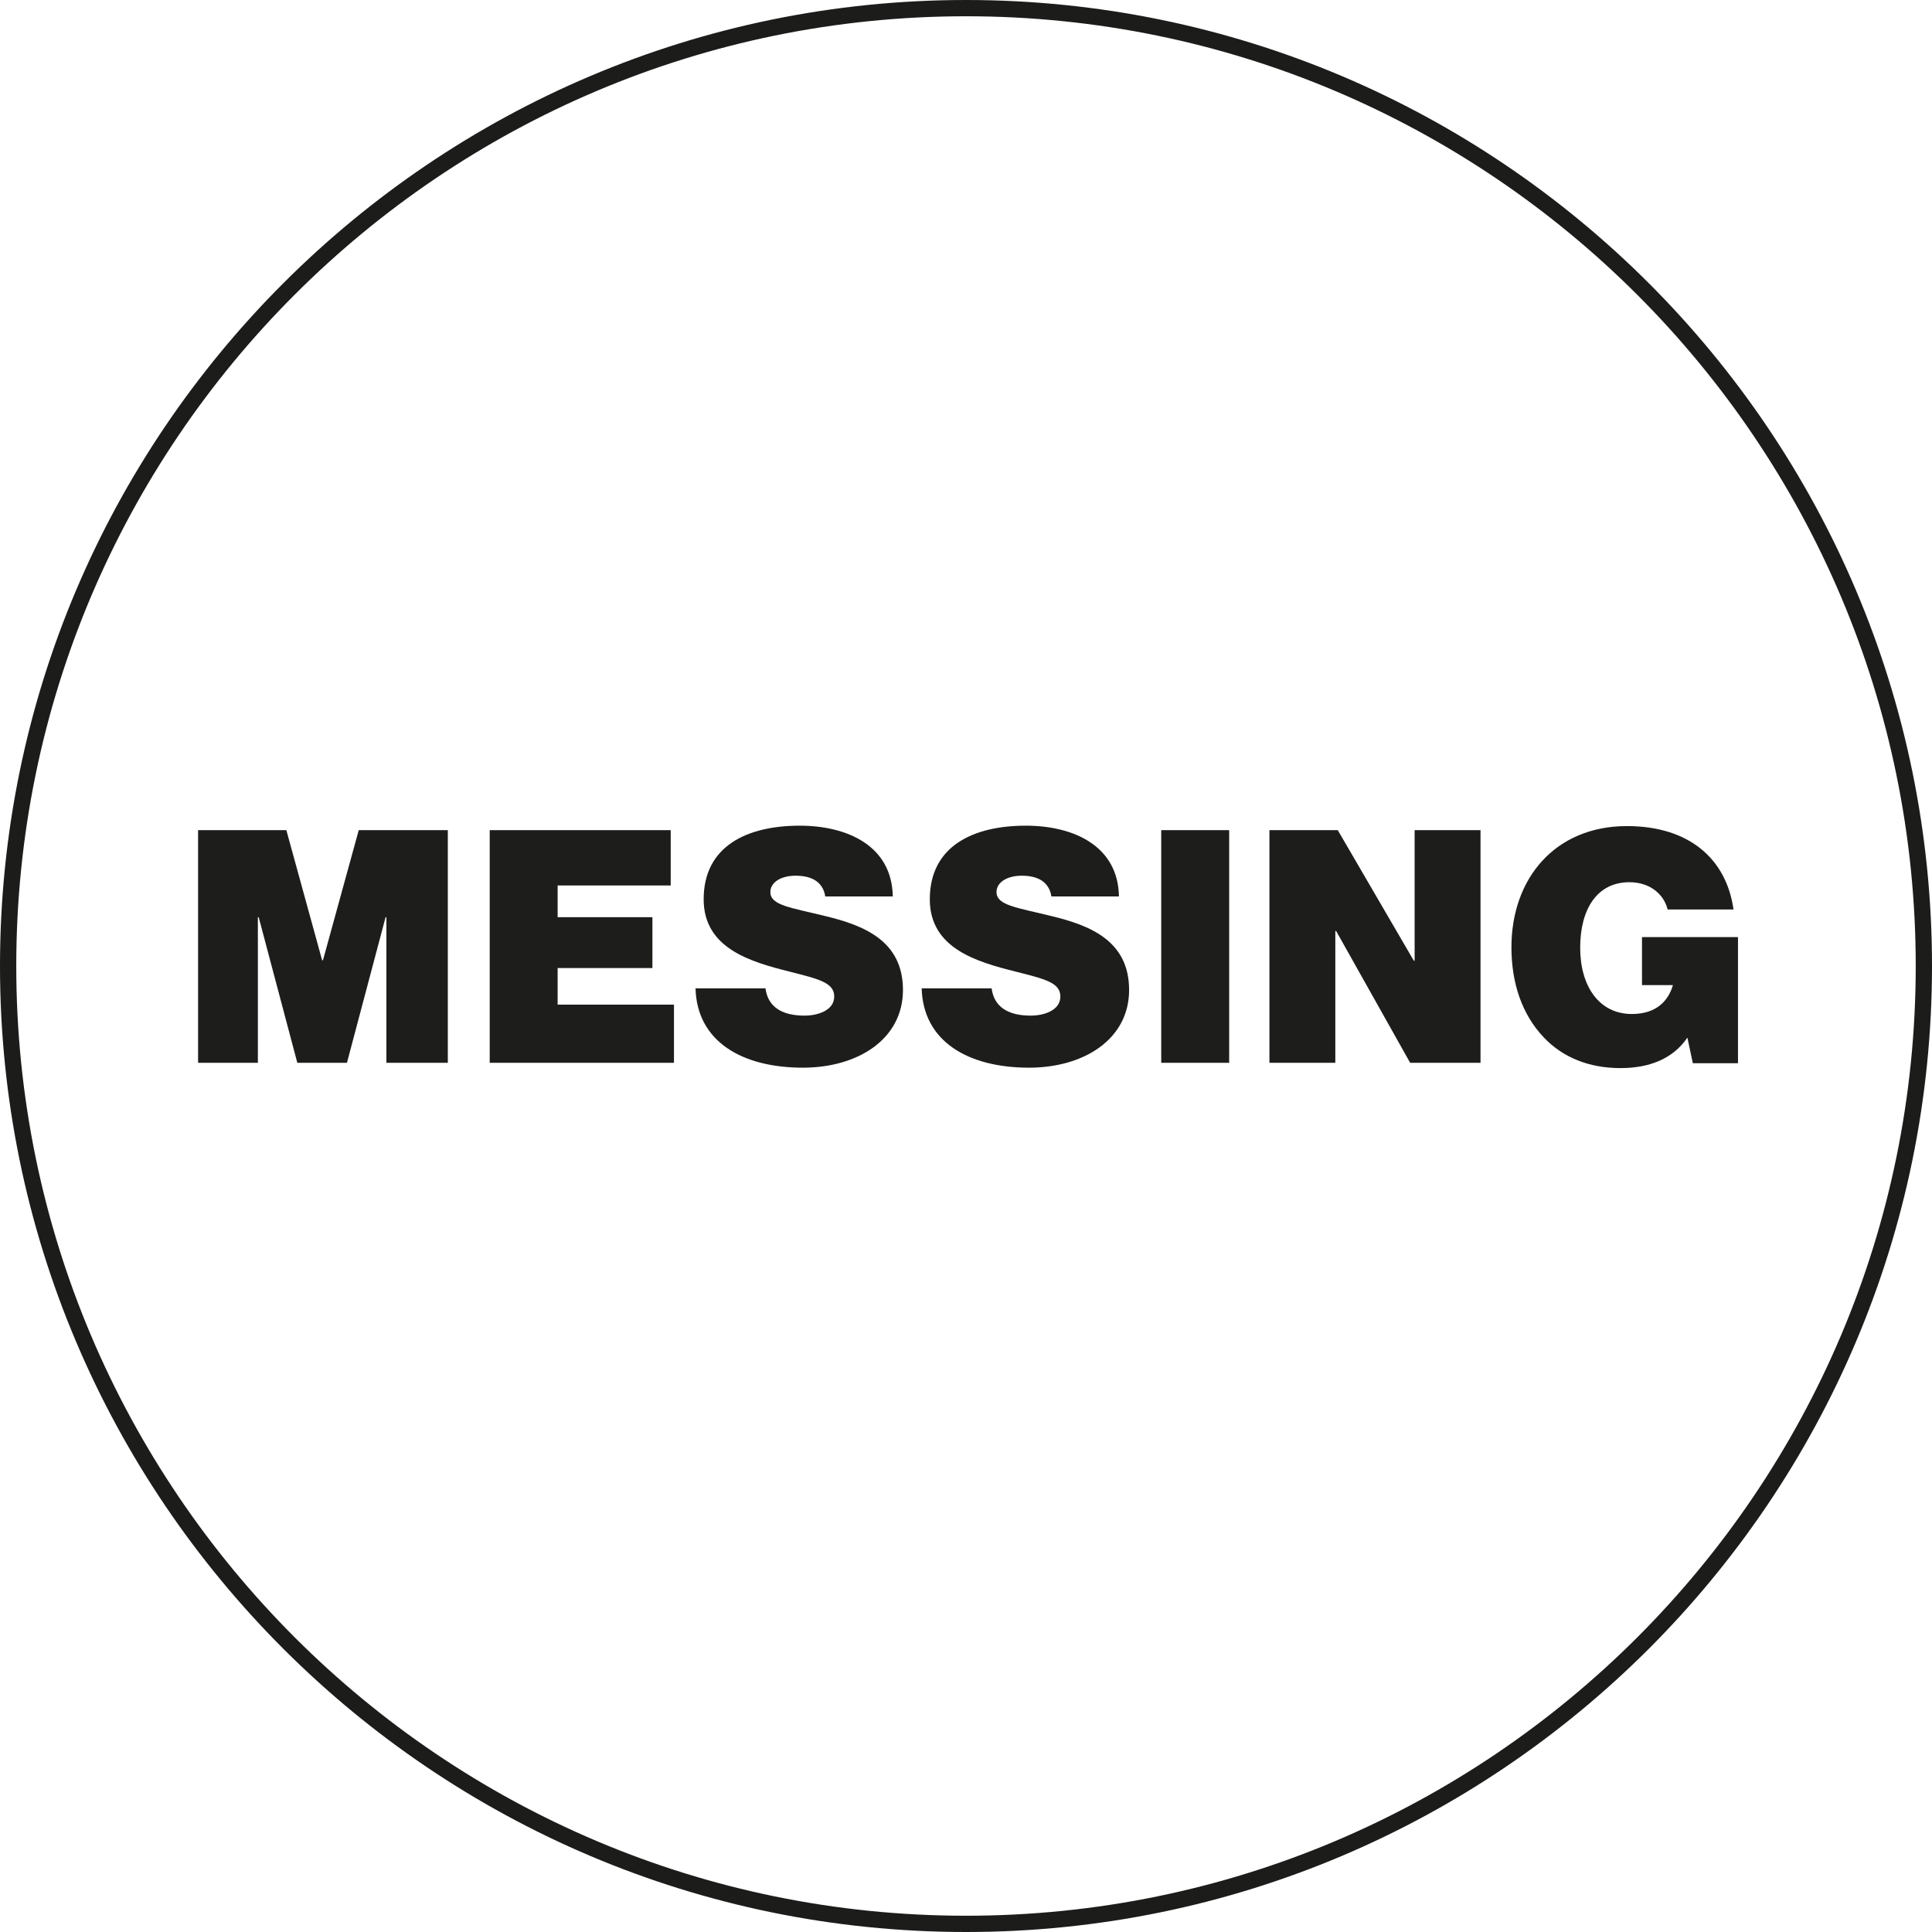 <svg viewBox="0 0 47.5 47.5" xmlns="http://www.w3.org/2000/svg" data-name="Warstwa 1" id="Warstwa_1">
  <defs>
    <style>
      .cls-1 {
        fill: #1c1c1b;
      }

      .cls-2 {
        fill: #1d1d1b;
      }
    </style>
  </defs>
  <path d="M23.75,47.5C10.65,47.5,0,36.84,0,23.75S10.65,0,23.75,0s23.75,10.65,23.75,23.75-10.65,23.75-23.75,23.75ZM23.75.4C10.87.4.4,10.87.4,23.75s10.47,23.35,23.35,23.35,23.35-10.47,23.35-23.35S36.62.4,23.75.4Z" class="cls-1"></path>
  <g>
    <path d="M4.87,20.41h2.17l.88,3.2h.02l.88-3.2h2.19v5.72h-1.51v-3.58h-.02l-.95,3.58h-1.22l-.95-3.58h-.02v3.58h-1.47v-5.72Z" class="cls-2"></path>
    <path d="M12.04,20.41h4.45v1.36h-2.78v.78h2.33v1.25h-2.33v.9h2.86v1.43h-4.53v-5.72Z" class="cls-2"></path>
    <path d="M17.11,24.3h1.71c.06.46.41.67.96.67.33,0,.73-.13.73-.47s-.38-.43-1.09-.61c-.96-.24-2.12-.57-2.12-1.78,0-1.31,1.07-1.81,2.36-1.81,1.18,0,2.27.5,2.29,1.74h-1.66c-.05-.31-.27-.51-.73-.51-.37,0-.62.17-.62.4,0,.33.49.38,1.34.59.96.23,1.92.61,1.92,1.82s-1.11,1.91-2.46,1.91c-1.49,0-2.61-.64-2.64-1.96Z" class="cls-2"></path>
    <path d="M22.67,24.3h1.71c.06.46.41.67.96.67.33,0,.73-.13.73-.47s-.38-.43-1.09-.61c-.96-.24-2.12-.57-2.12-1.78,0-1.31,1.07-1.81,2.36-1.81,1.18,0,2.27.5,2.29,1.74h-1.66c-.05-.31-.27-.51-.73-.51-.37,0-.62.17-.62.4,0,.33.49.38,1.34.59.96.23,1.92.61,1.92,1.82s-1.11,1.91-2.46,1.91c-1.49,0-2.61-.64-2.64-1.96Z" class="cls-2"></path>
    <path d="M28.55,20.41h1.67v5.72h-1.67v-5.72Z" class="cls-2"></path>
    <path d="M31.22,20.41h1.67l1.87,3.21h.02v-3.21h1.62v5.72h-1.73l-1.82-3.24h-.02v3.24h-1.62v-5.72Z" class="cls-2"></path>
    <path d="M41.5,25.52h-.02c-.36.52-.94.74-1.64.74-.77,0-1.42-.26-1.89-.76-.53-.56-.79-1.33-.79-2.21,0-1.69,1.07-2.98,2.84-2.98,1.5,0,2.44.78,2.62,2.05h-1.62c-.09-.37-.43-.67-.94-.67-.8,0-1.21.67-1.21,1.61s.46,1.63,1.27,1.63c.61,0,.9-.33,1.01-.71h-.76v-1.18h2.36v3.1h-1.11l-.13-.61Z" class="cls-2"></path>
  </g>
</svg>